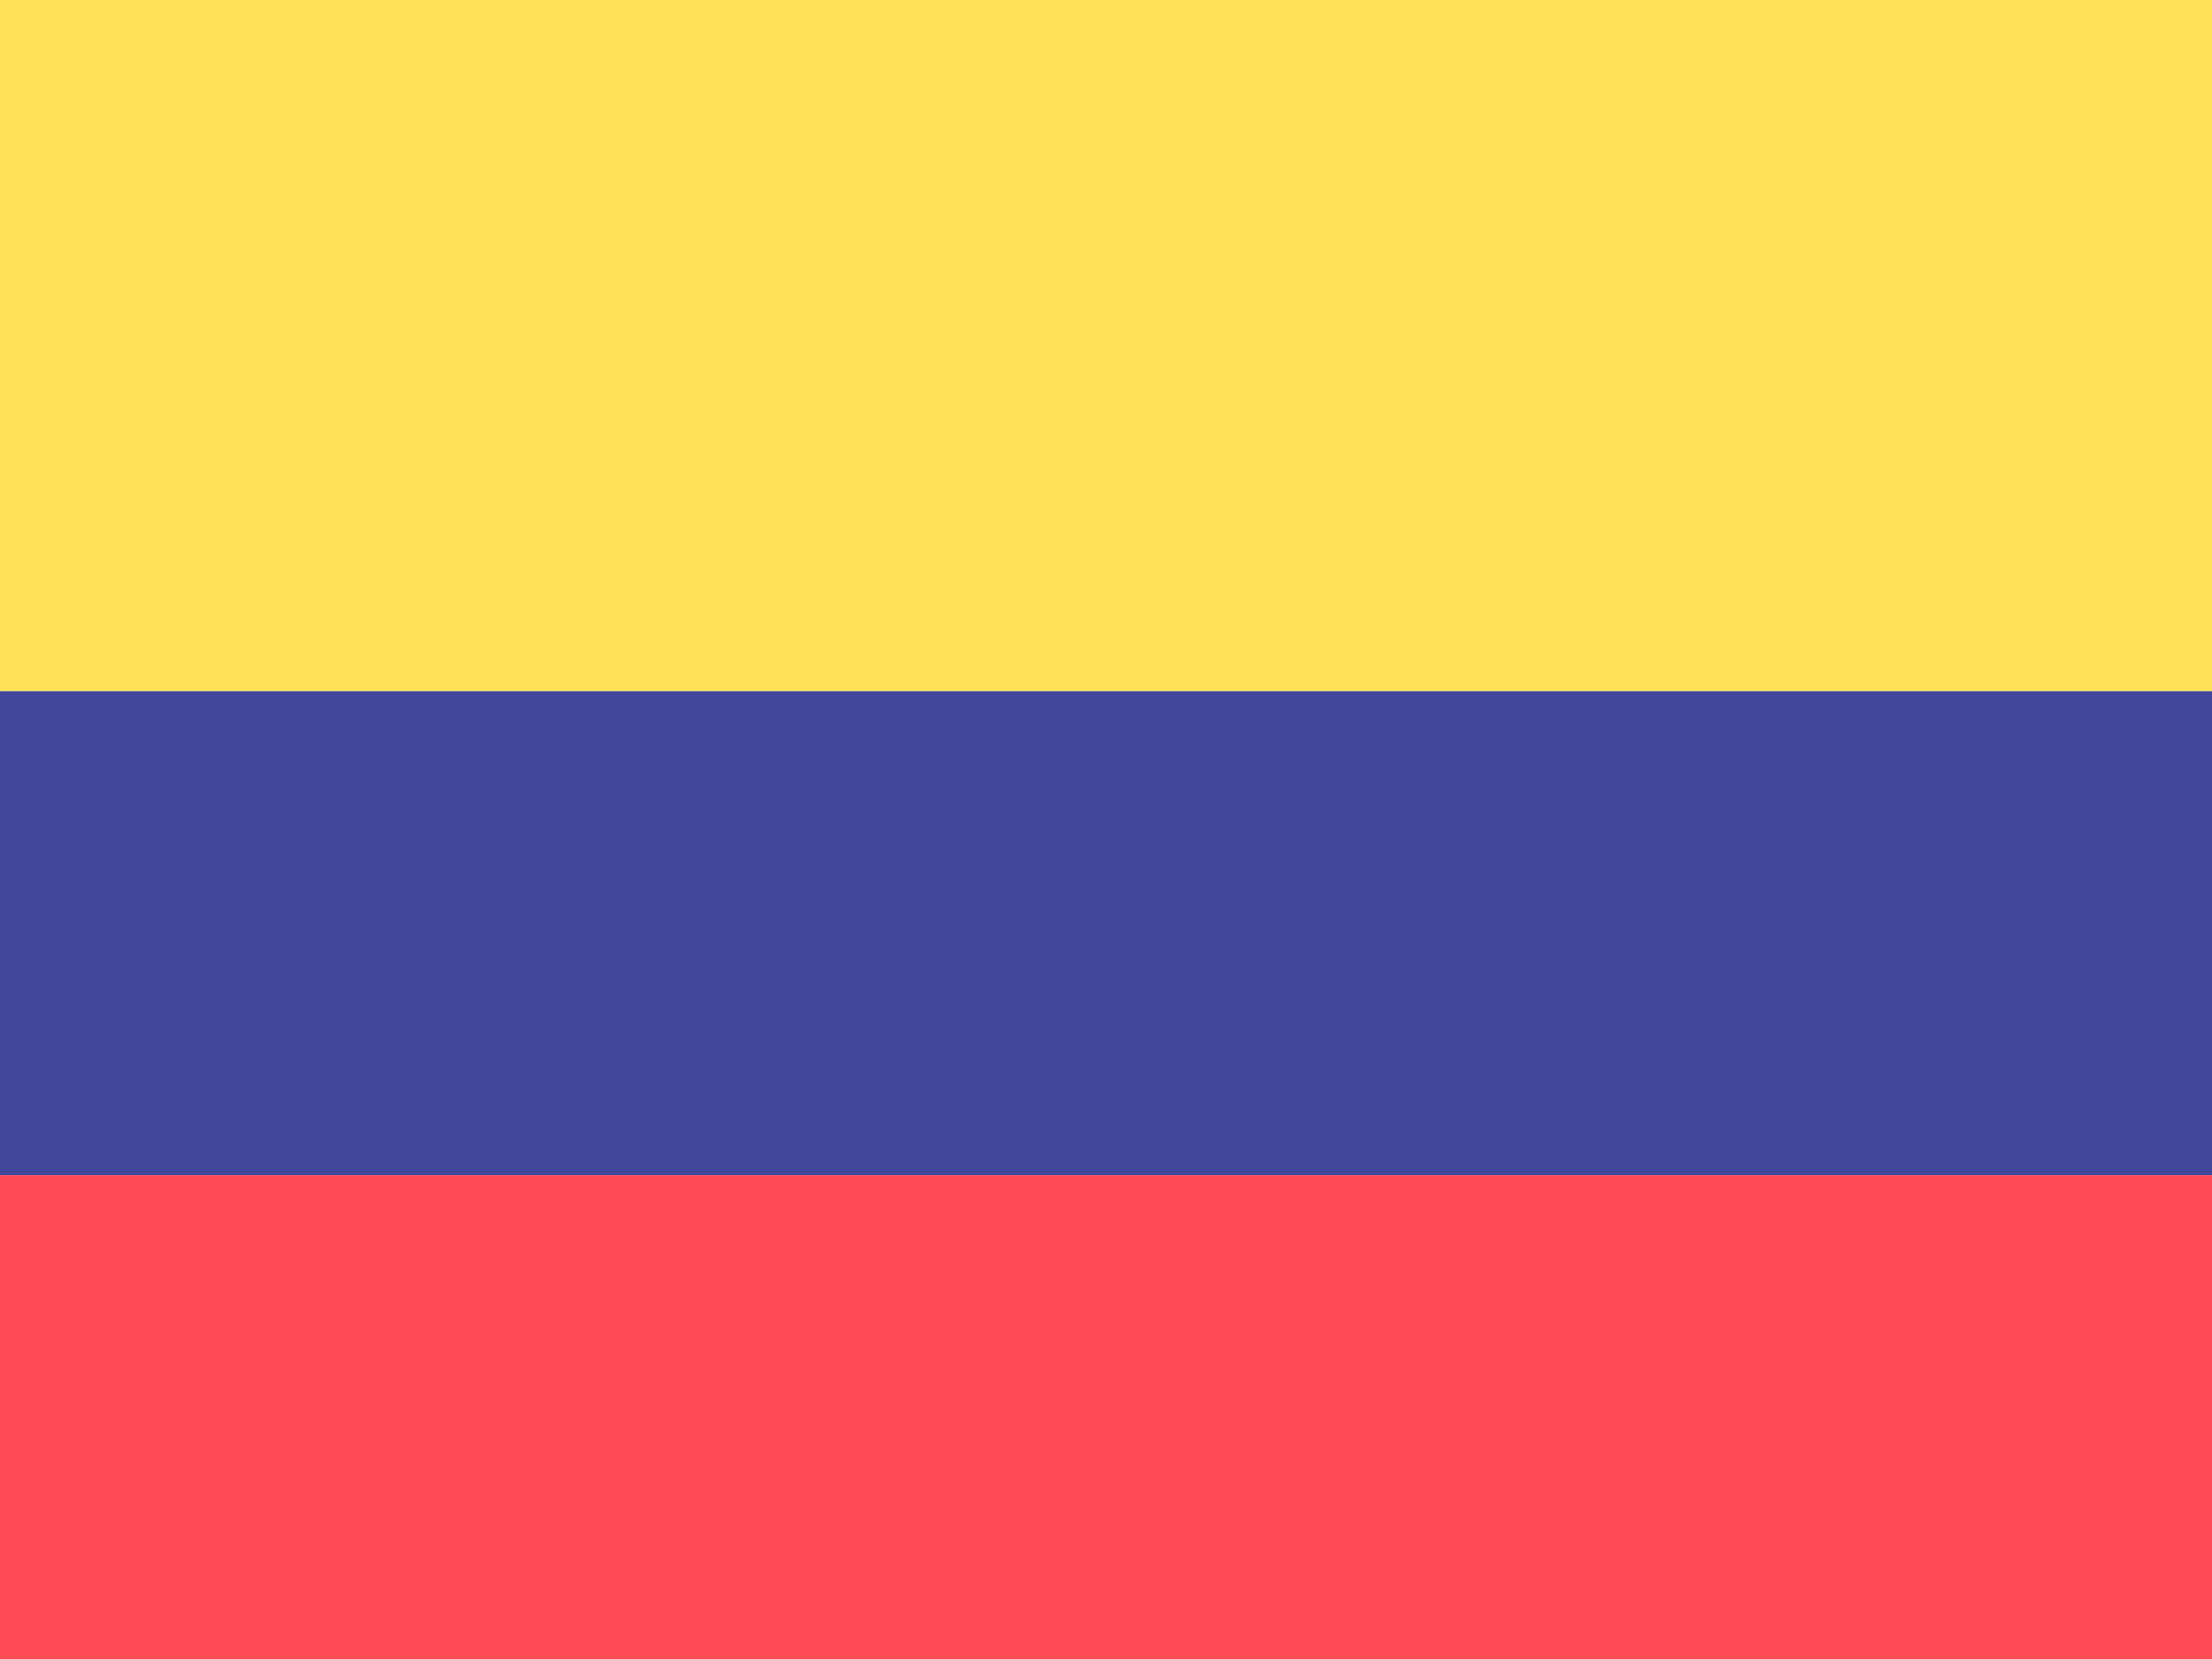 <svg xmlns="http://www.w3.org/2000/svg" width="32" height="24"><g fill="none"><path fill="#FFE15A" d="M0 0h32v10H0z"/><path fill="#FF4B55" d="M0 17h32v7H0z"/><path fill="#41479B" d="M0 10h32v7H0z"/></g></svg>